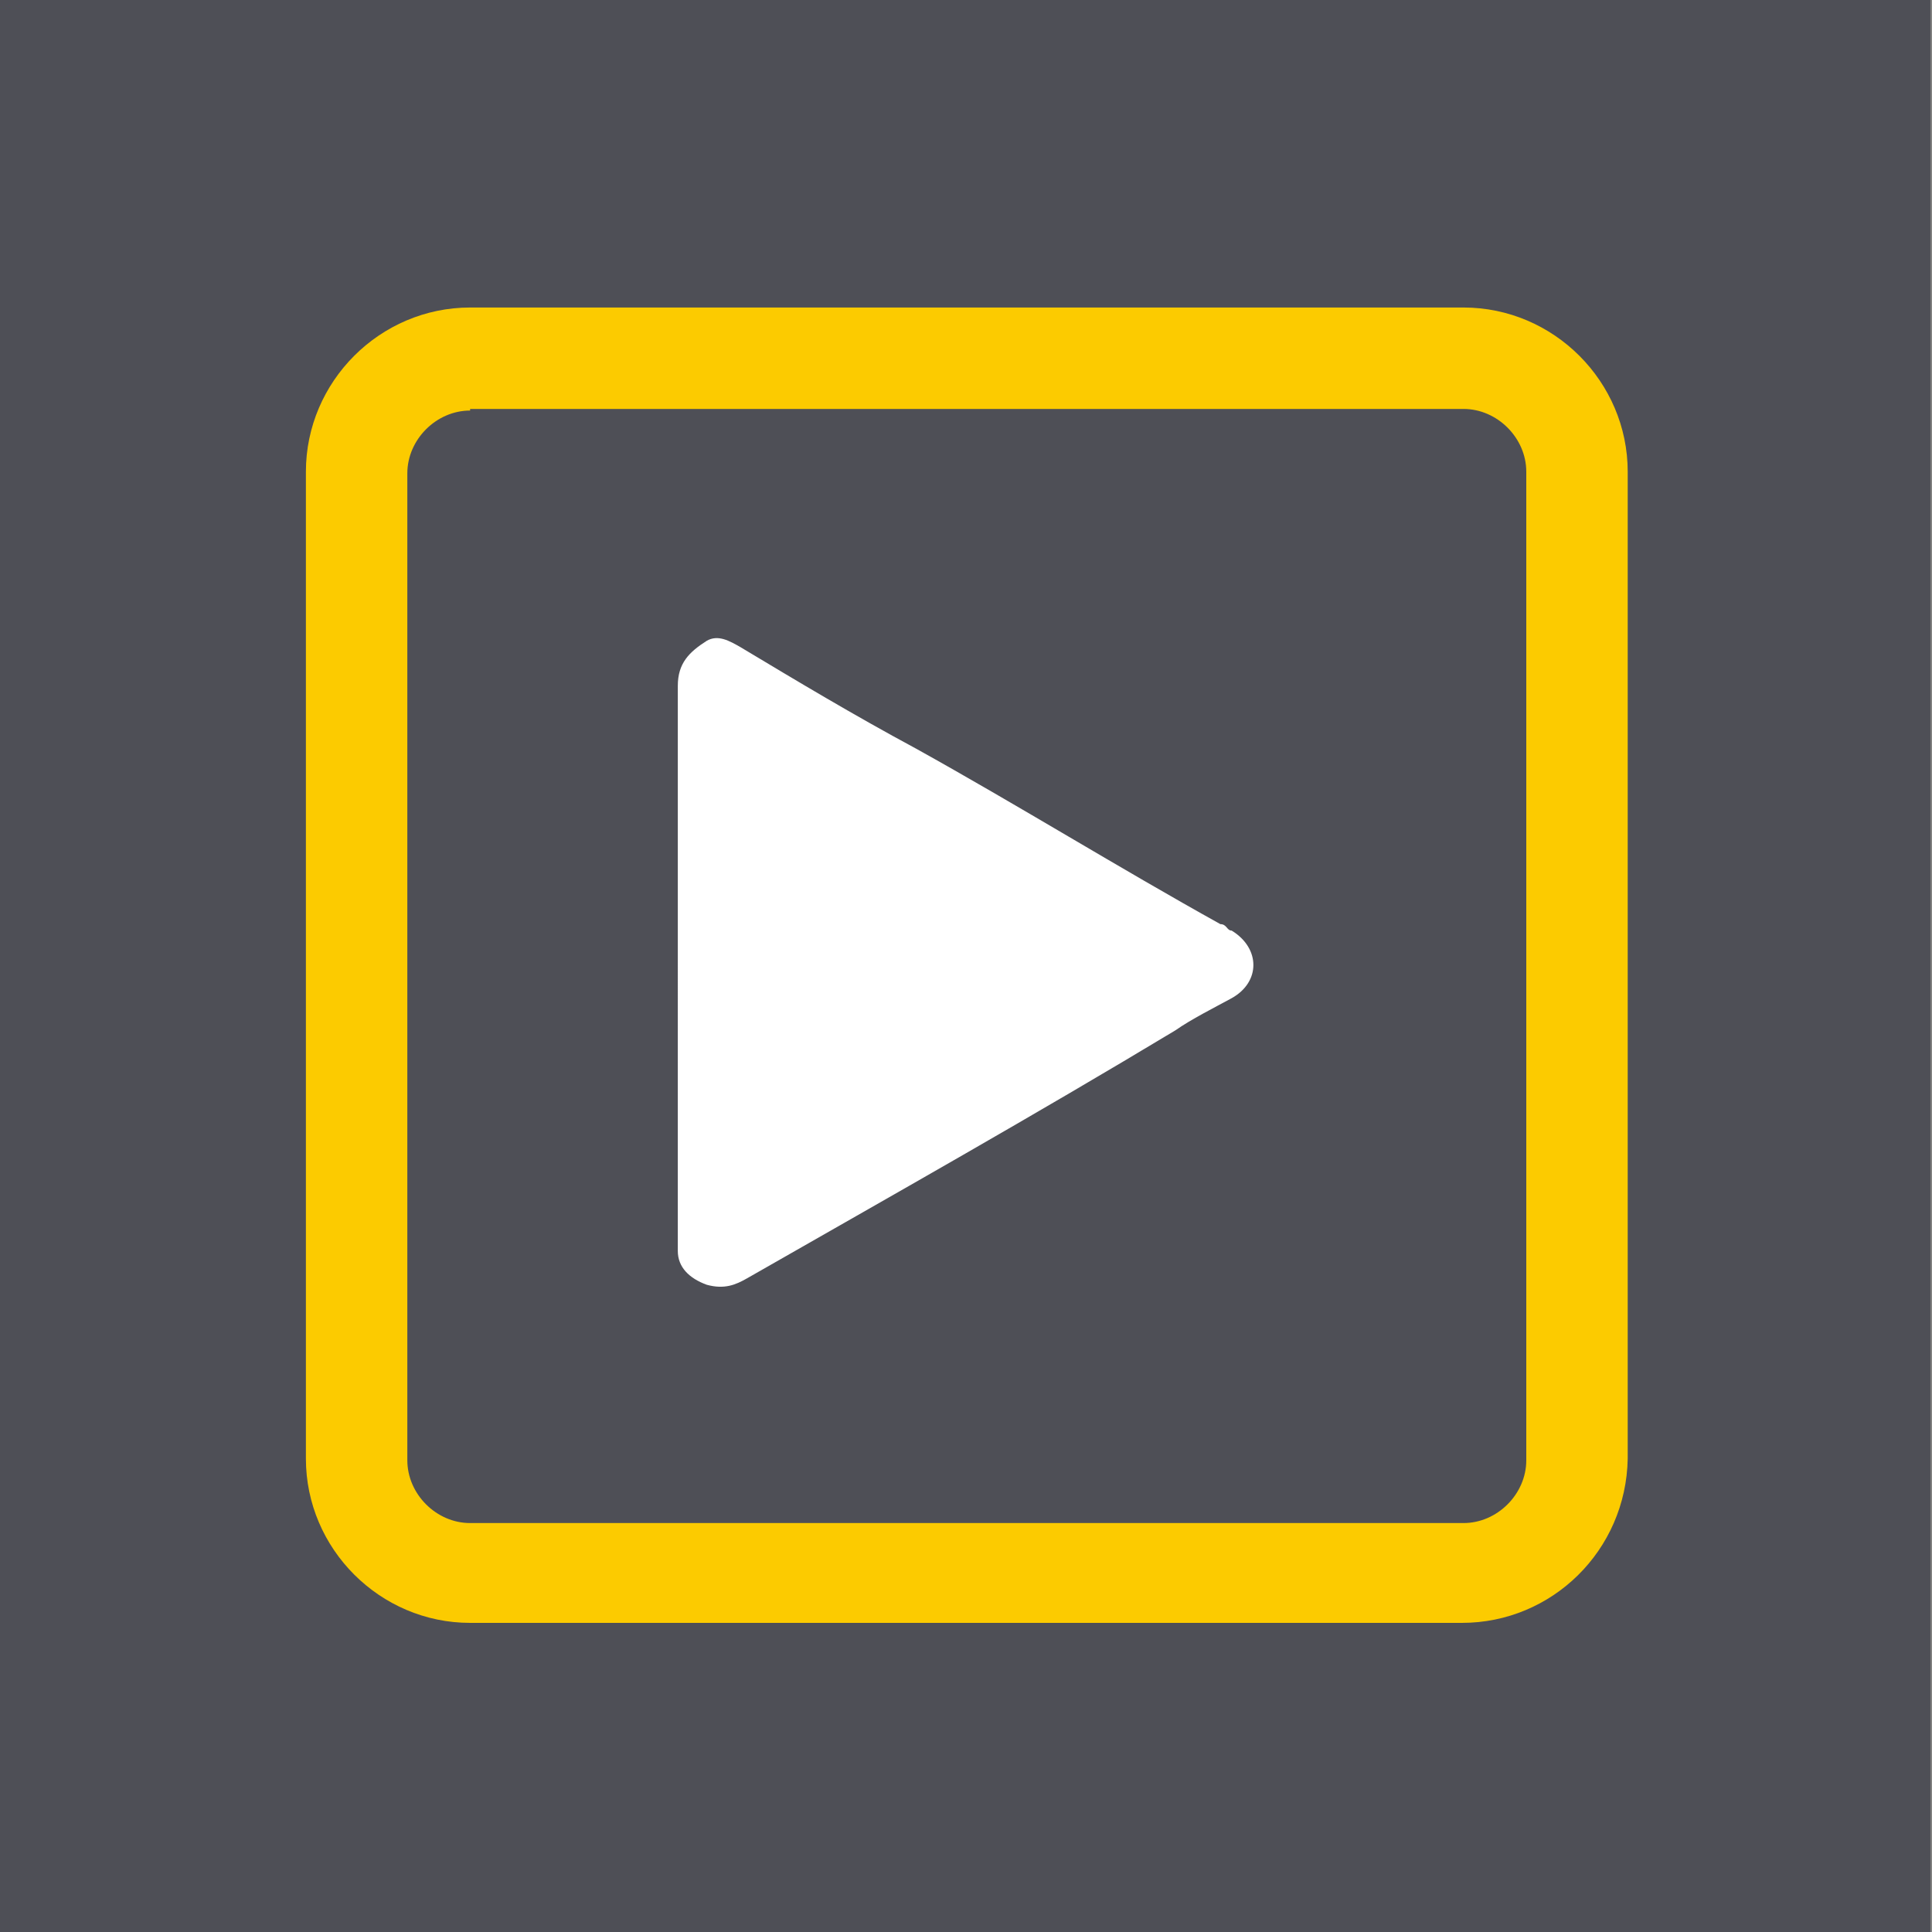 <svg xmlns="http://www.w3.org/2000/svg" xml:space="preserve" id="Layer_1" x="0" y="0" style="enable-background:new 0 0 120 120" version="1.1" viewBox="0 0 120 120"><rect x="0" y="0" width="120" height="120" fill="#808080" stroke="none"/><style>.st0{fill:#fff}</style><path d="M2.7 14h114.5v91.6H2.7z" class="st0"/><path d="M-.1 0h120v120H-.1z" style="fill:#4e4f56"/><path d="M42.1 59.8V42.6c0-1.4.7-2.1 1.8-2.8.7-.4 1.4 0 2.1.4 3.5 2.1 7 4.2 10.9 6.3 6.3 3.5 12.6 7.4 18.9 10.9.4 0 .4.4.7.4 1.8 1.1 1.8 3.2 0 4.2-1.1.6-2.5 1.3-3.5 2-8.8 5.3-17.5 10.2-26.6 15.4-.7.4-1.4.7-2.5.4-1.1-.4-1.8-1.1-1.8-2.1V59.8" class="st0"/><path d="M90.8 100.8H29.2c-5.6 0-10.2-4.6-10.2-10.2V29.3c0-5.6 4.6-10.2 10.2-10.2h61.7c5.6 0 10.2 4.6 10.2 10.2v61.3c-.1 5.7-4.7 10.2-10.3 10.2zM29.2 25.5c-2.1 0-3.9 1.8-3.9 3.9v61.3c0 2.1 1.8 3.9 3.9 3.9h61.7c2.1 0 3.9-1.8 3.9-3.9V29.3c0-2.1-1.8-3.9-3.9-3.9H29.2z" style="fill:#fccb00"/></svg>